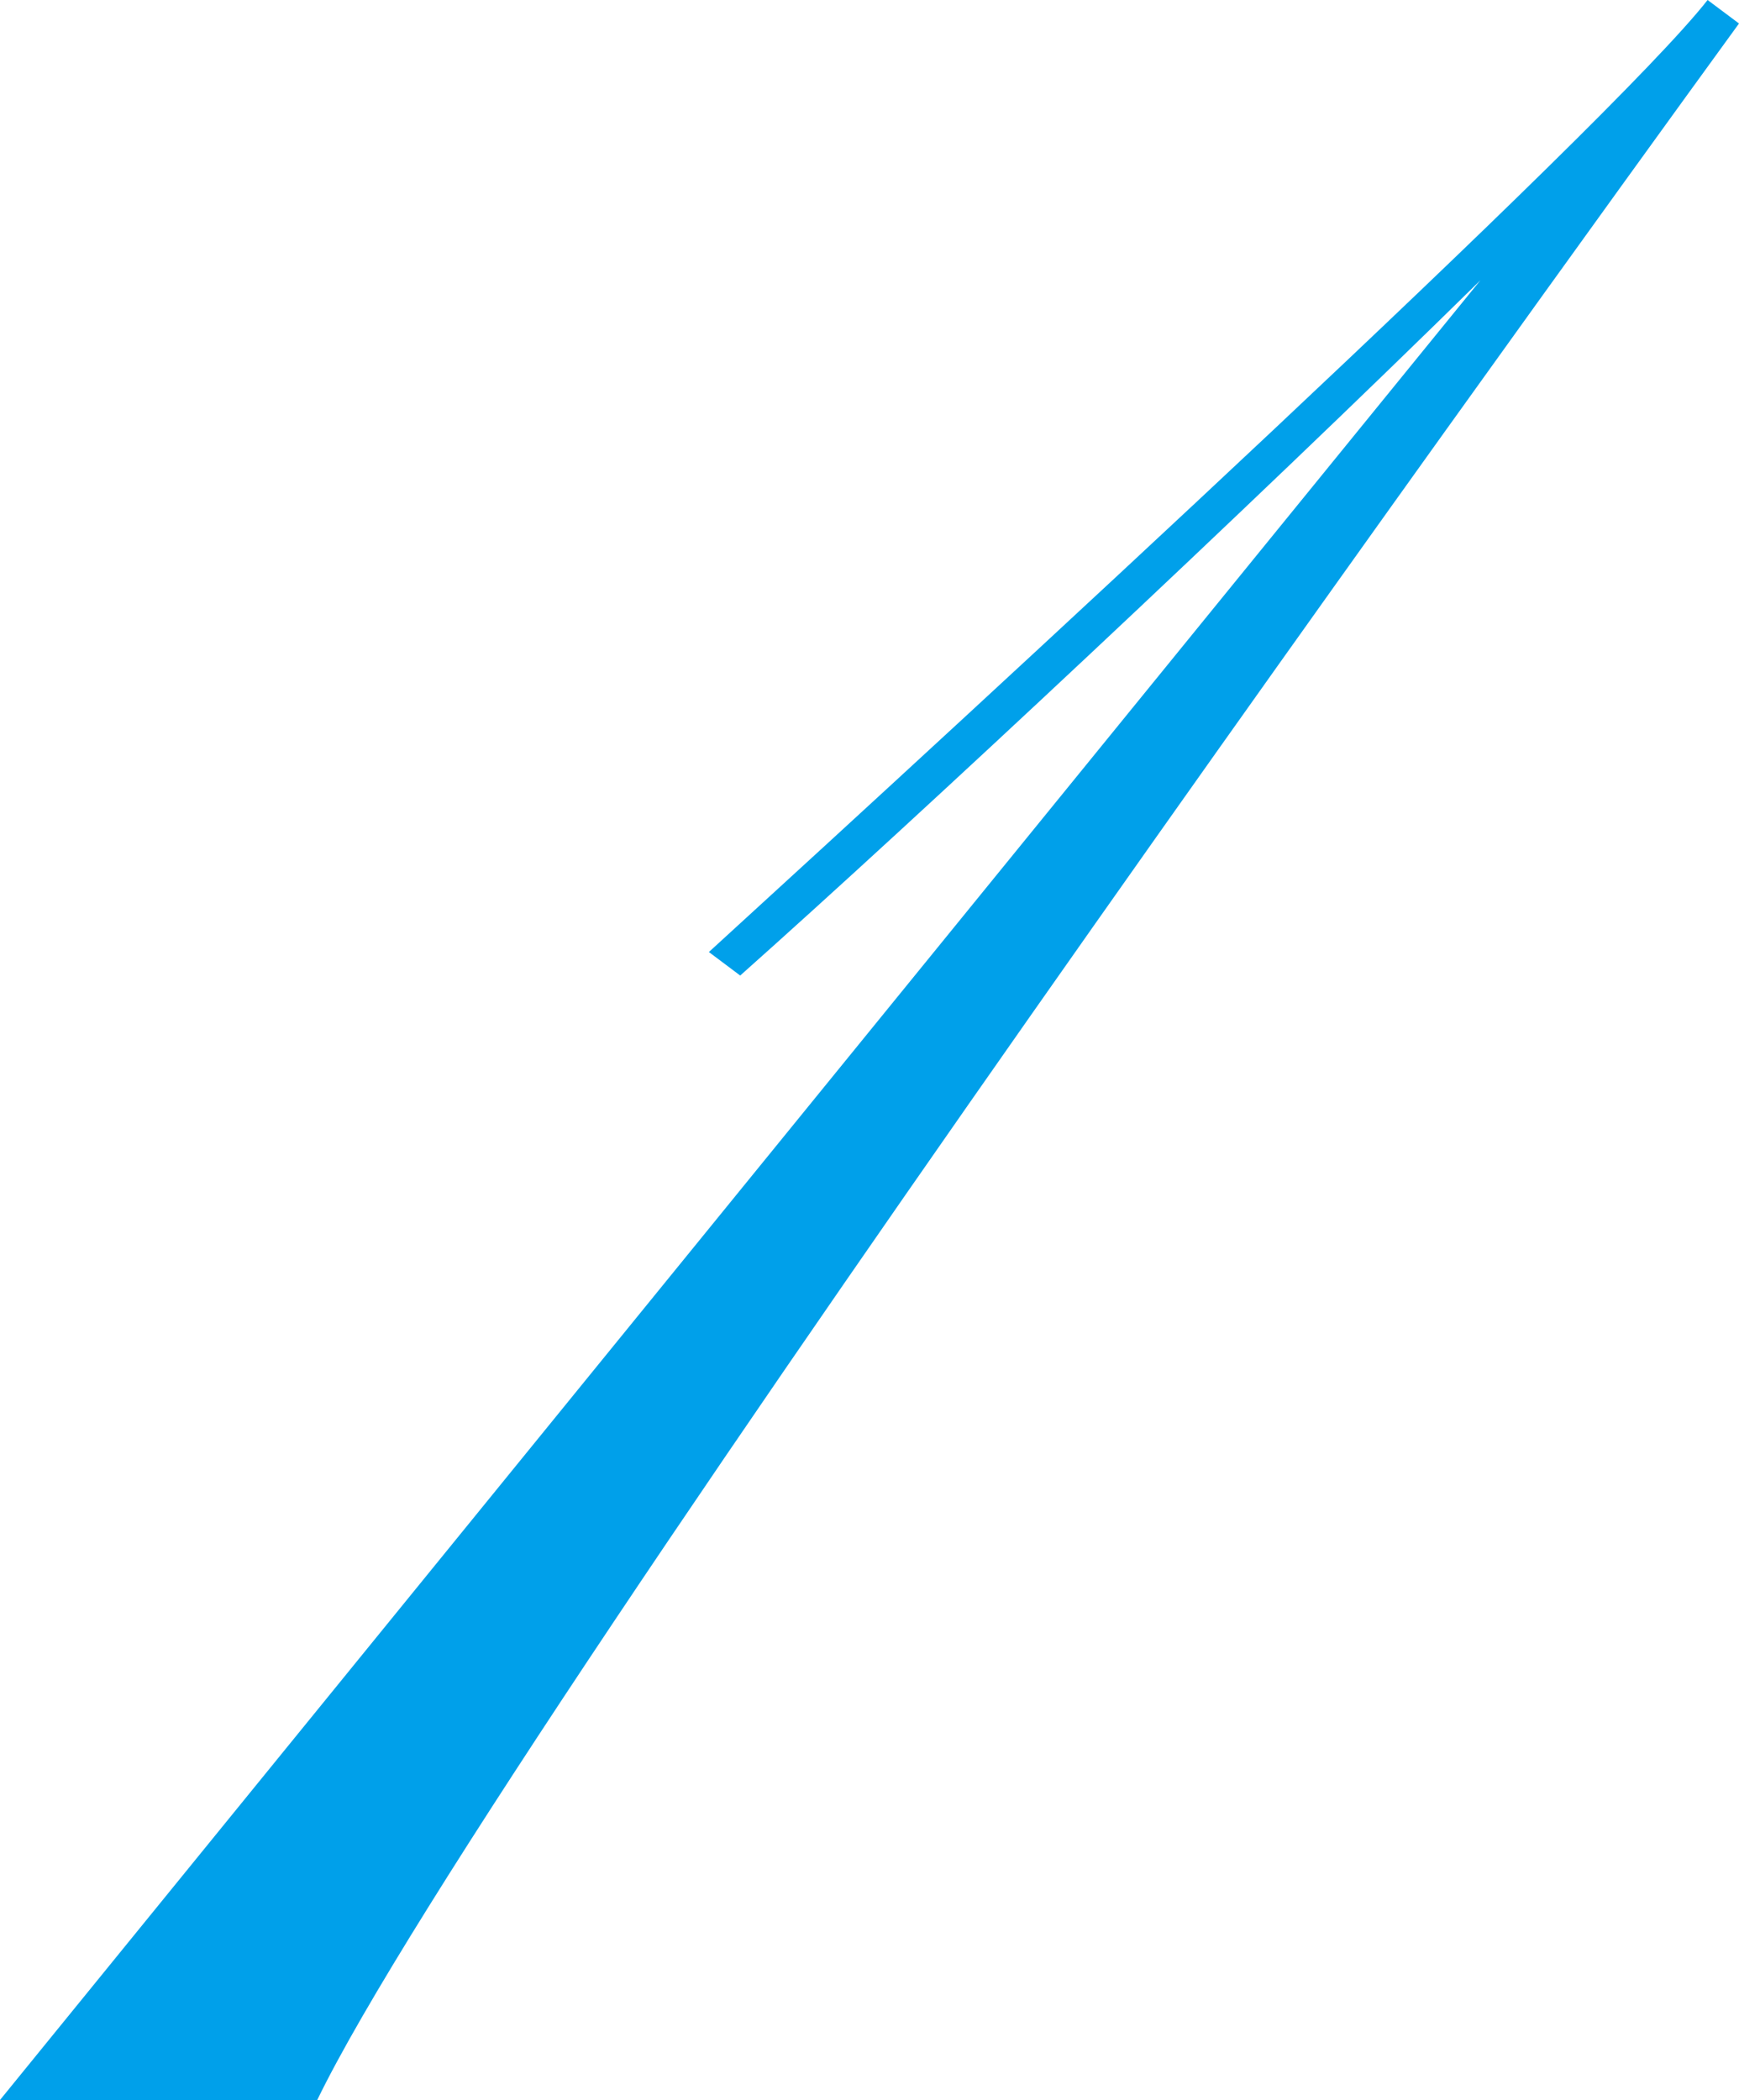 <svg xmlns="http://www.w3.org/2000/svg" viewBox="0 0 19.986 24.127"><defs><style>.a{fill:#00a0ea;}</style></defs><path class="a" d="M8.147,10.938C11.253,8.1,18.5,1.44,19.625,0l.361.27S5.671,19.941,3.646,24.127H0L17.015,3.219c-2.679,2.633-6.459,6.166-8.508,7.989Z"/></svg>